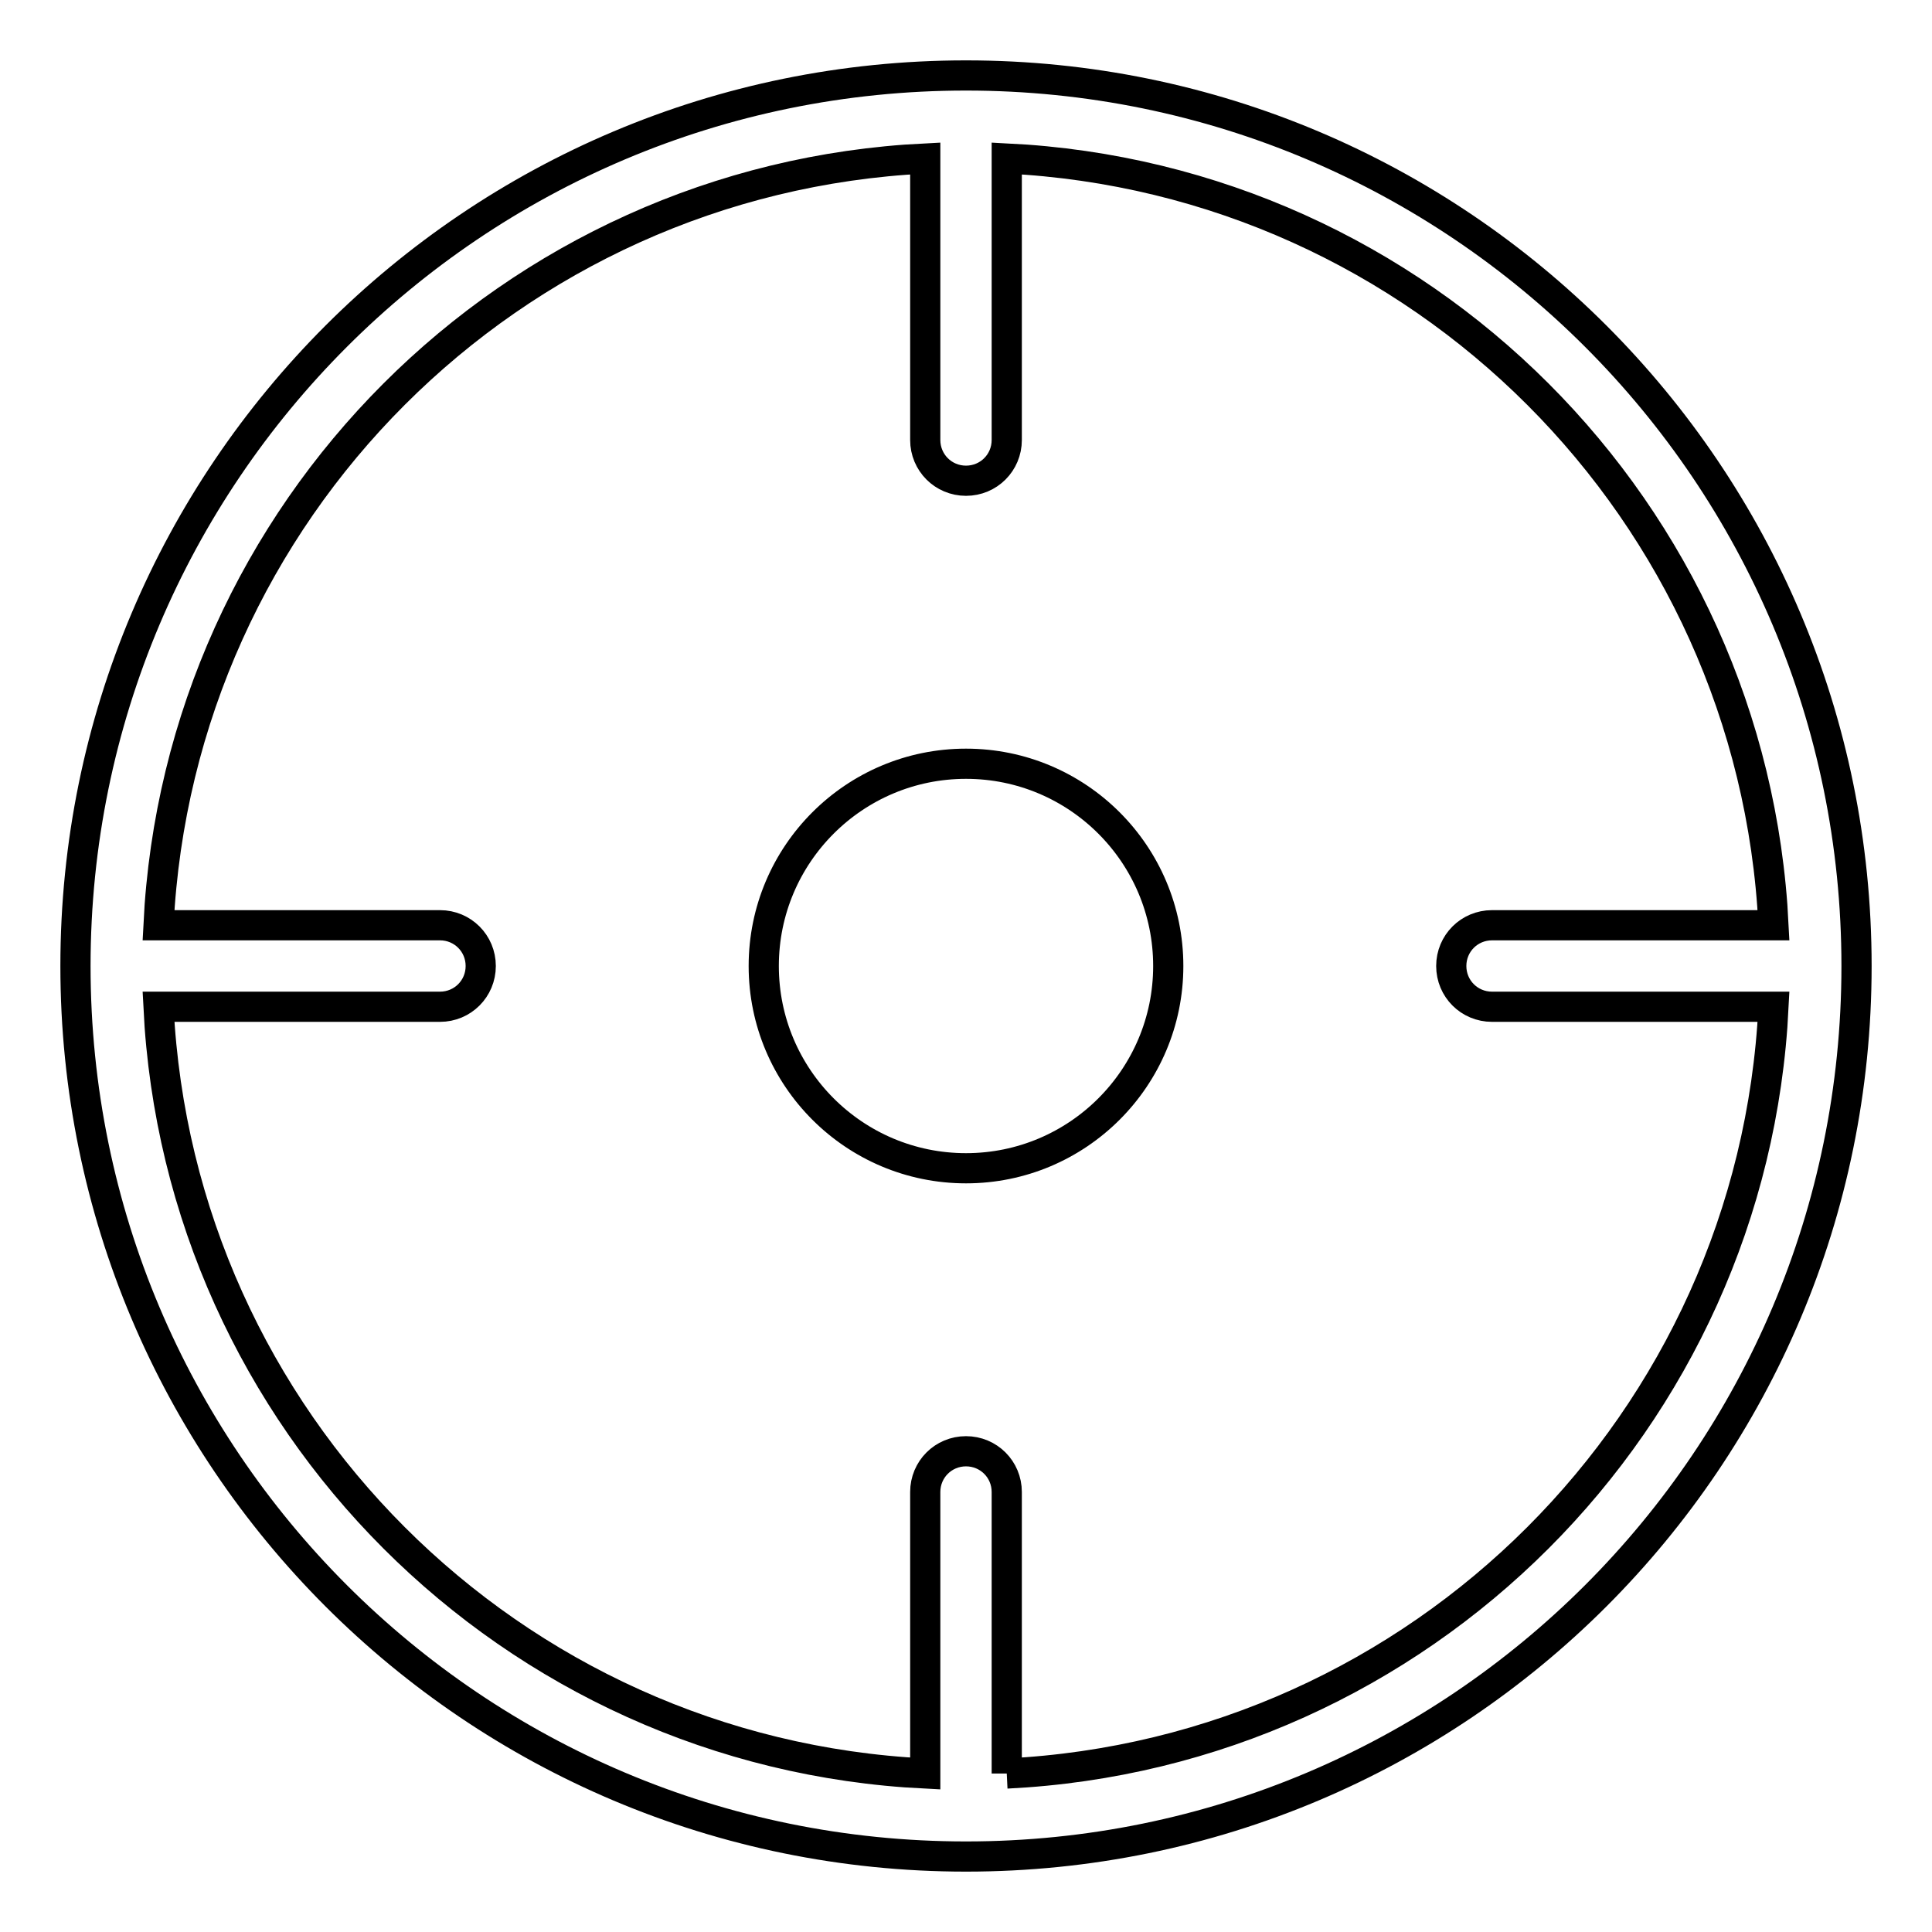<?xml version="1.0" encoding="utf-8"?>
<!-- Svg Vector Icons : http://www.onlinewebfonts.com/icon -->
<!DOCTYPE svg PUBLIC "-//W3C//DTD SVG 1.1//EN" "http://www.w3.org/Graphics/SVG/1.1/DTD/svg11.dtd">
<svg version="1.1" xmlns="http://www.w3.org/2000/svg" xmlns:xlink="http://www.w3.org/1999/xlink" x="0px" y="0px" viewBox="0 0 256 256" enable-background="new 0 0 256 256" xml:space="preserve">
<g> <path stroke-width="4" fill-opacity="0" stroke="#000000"  d="M128,10C128,10,128,10,128,10C128,10,128,10,128,10C62.8,10,10,62.8,10,128c0,65.2,52.8,118,118,118 c65.2,0,118-52.8,118-118C246,62.8,193.2,10,128,10 M133.4,235v-37.3c0-3-2.4-5.4-5.4-5.4c-3,0-5.4,2.4-5.4,5.4V235 C67.7,232.3,23.7,188.3,21,133.4h37.3c3,0,5.4-2.4,5.4-5.4c0-3-2.4-5.4-5.4-5.4H21C23.7,67.7,67.7,23.7,122.6,21v37.3 c0,3,2.4,5.4,5.4,5.4c3,0,5.4-2.4,5.4-5.4V21c54.9,2.7,98.9,46.7,101.6,101.6h-37.3c-3,0-5.4,2.4-5.4,5.4c0,3,2.4,5.4,5.4,5.4H235 C232.3,188.3,188.3,232.3,133.4,235 M128,101.2c-14.8,0-26.8,12-26.8,26.8c0,14.8,12,26.8,26.8,26.8c14.8,0,26.8-12,26.8-26.8 C154.8,113.2,142.8,101.2,128,101.2"/></g>
</svg>